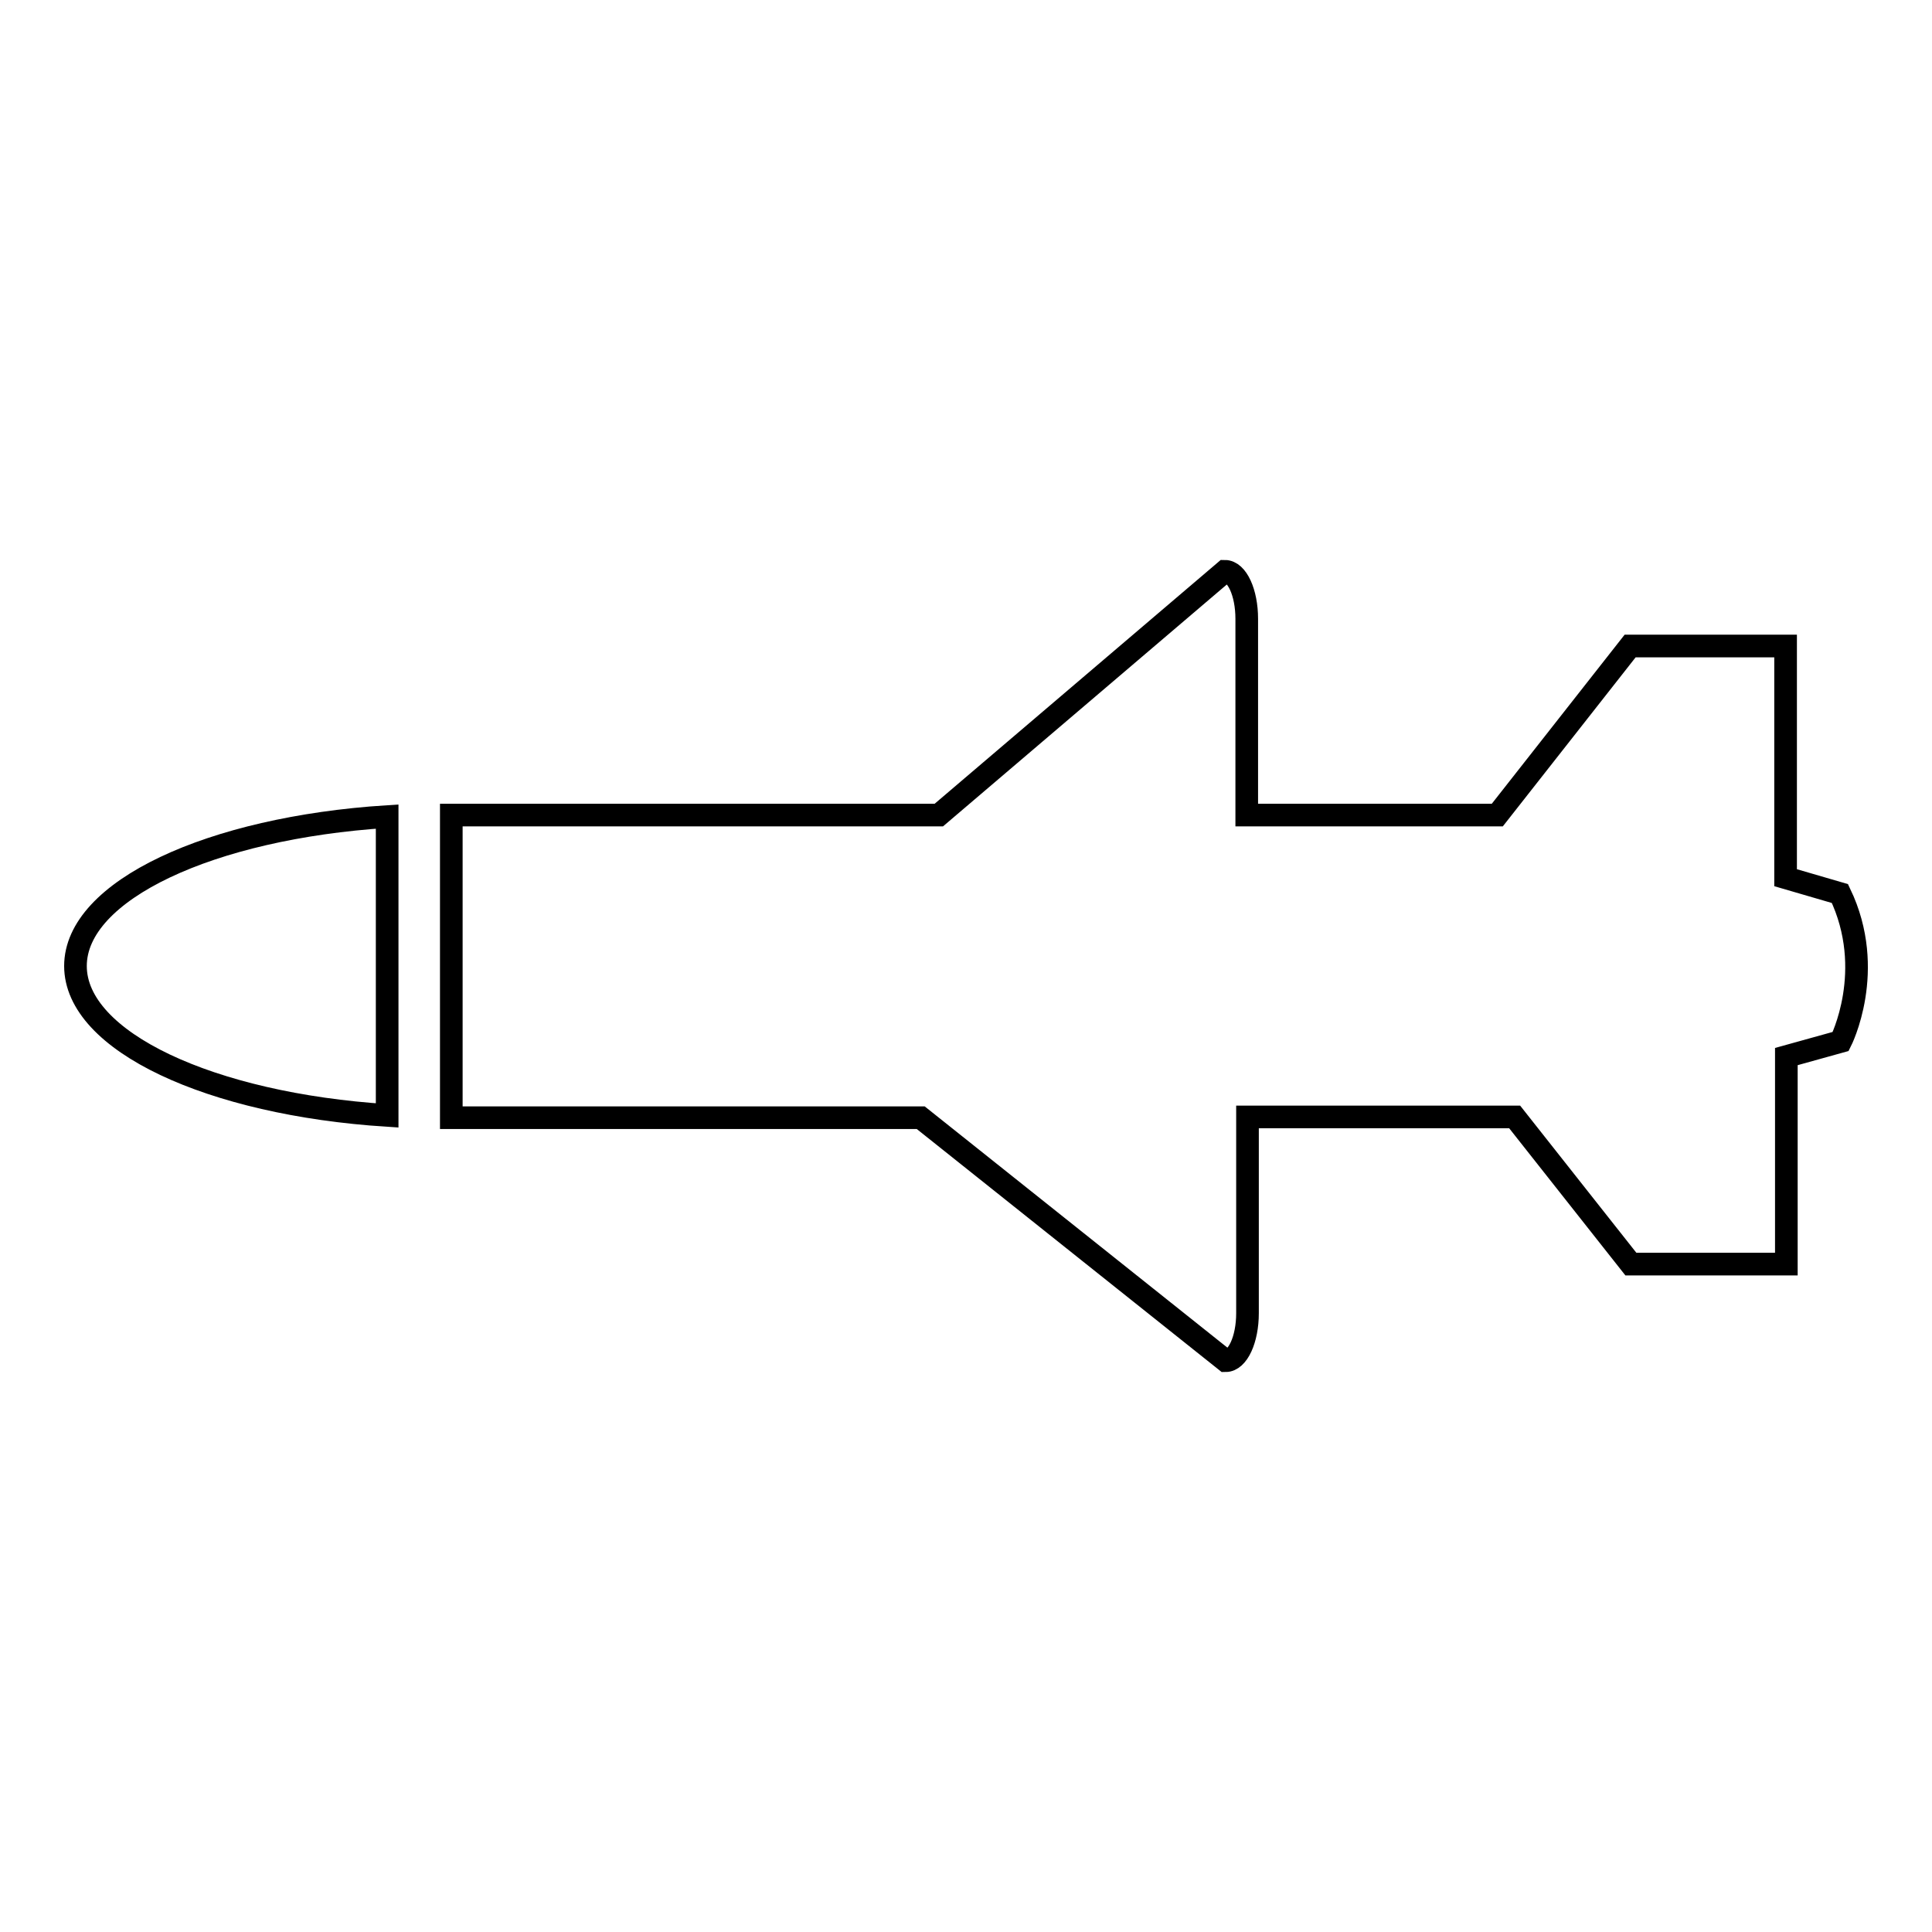 <?xml version="1.0" encoding="utf-8"?>
<!-- Svg Vector Icons : http://www.onlinewebfonts.com/icon -->
<!DOCTYPE svg PUBLIC "-//W3C//DTD SVG 1.1//EN" "http://www.w3.org/Graphics/SVG/1.1/DTD/svg11.dtd">
<svg version="1.1" xmlns="http://www.w3.org/2000/svg" xmlns:xlink="http://www.w3.org/1999/xlink" x="0px" y="0px" viewBox="0 0 256 256" enable-background="new 0 0 256 256" xml:space="preserve">
<g><g><g><path stroke-width="3" fill-opacity="0" stroke="#000000"  d="M243.9,138l-7.2,2v27.5h-20.6l-15.4-19.5h-35.4v26c0,3.5-1.3,6.3-2.9,6.3L122,148.1H61.9c-0.7,0-1.4,0-2.1,0v-40.1c0.7,0,1.4,0,2.1,0h62.5l37.9-32.3c1.6,0,2.9,2.8,2.9,6.3v26h33.2l17.6-22.4h20.6v30.7l7.2,2.1C248.7,128.6,243.9,138,243.9,138z M10,128c0,10,17.9,18.3,41.3,19.8v-39.6C27.9,109.7,10,118,10,128z"/></g><g></g><g></g><g></g><g></g><g></g><g></g><g></g><g></g><g></g><g></g><g></g><g></g><g></g><g></g><g></g></g></g>
</svg>